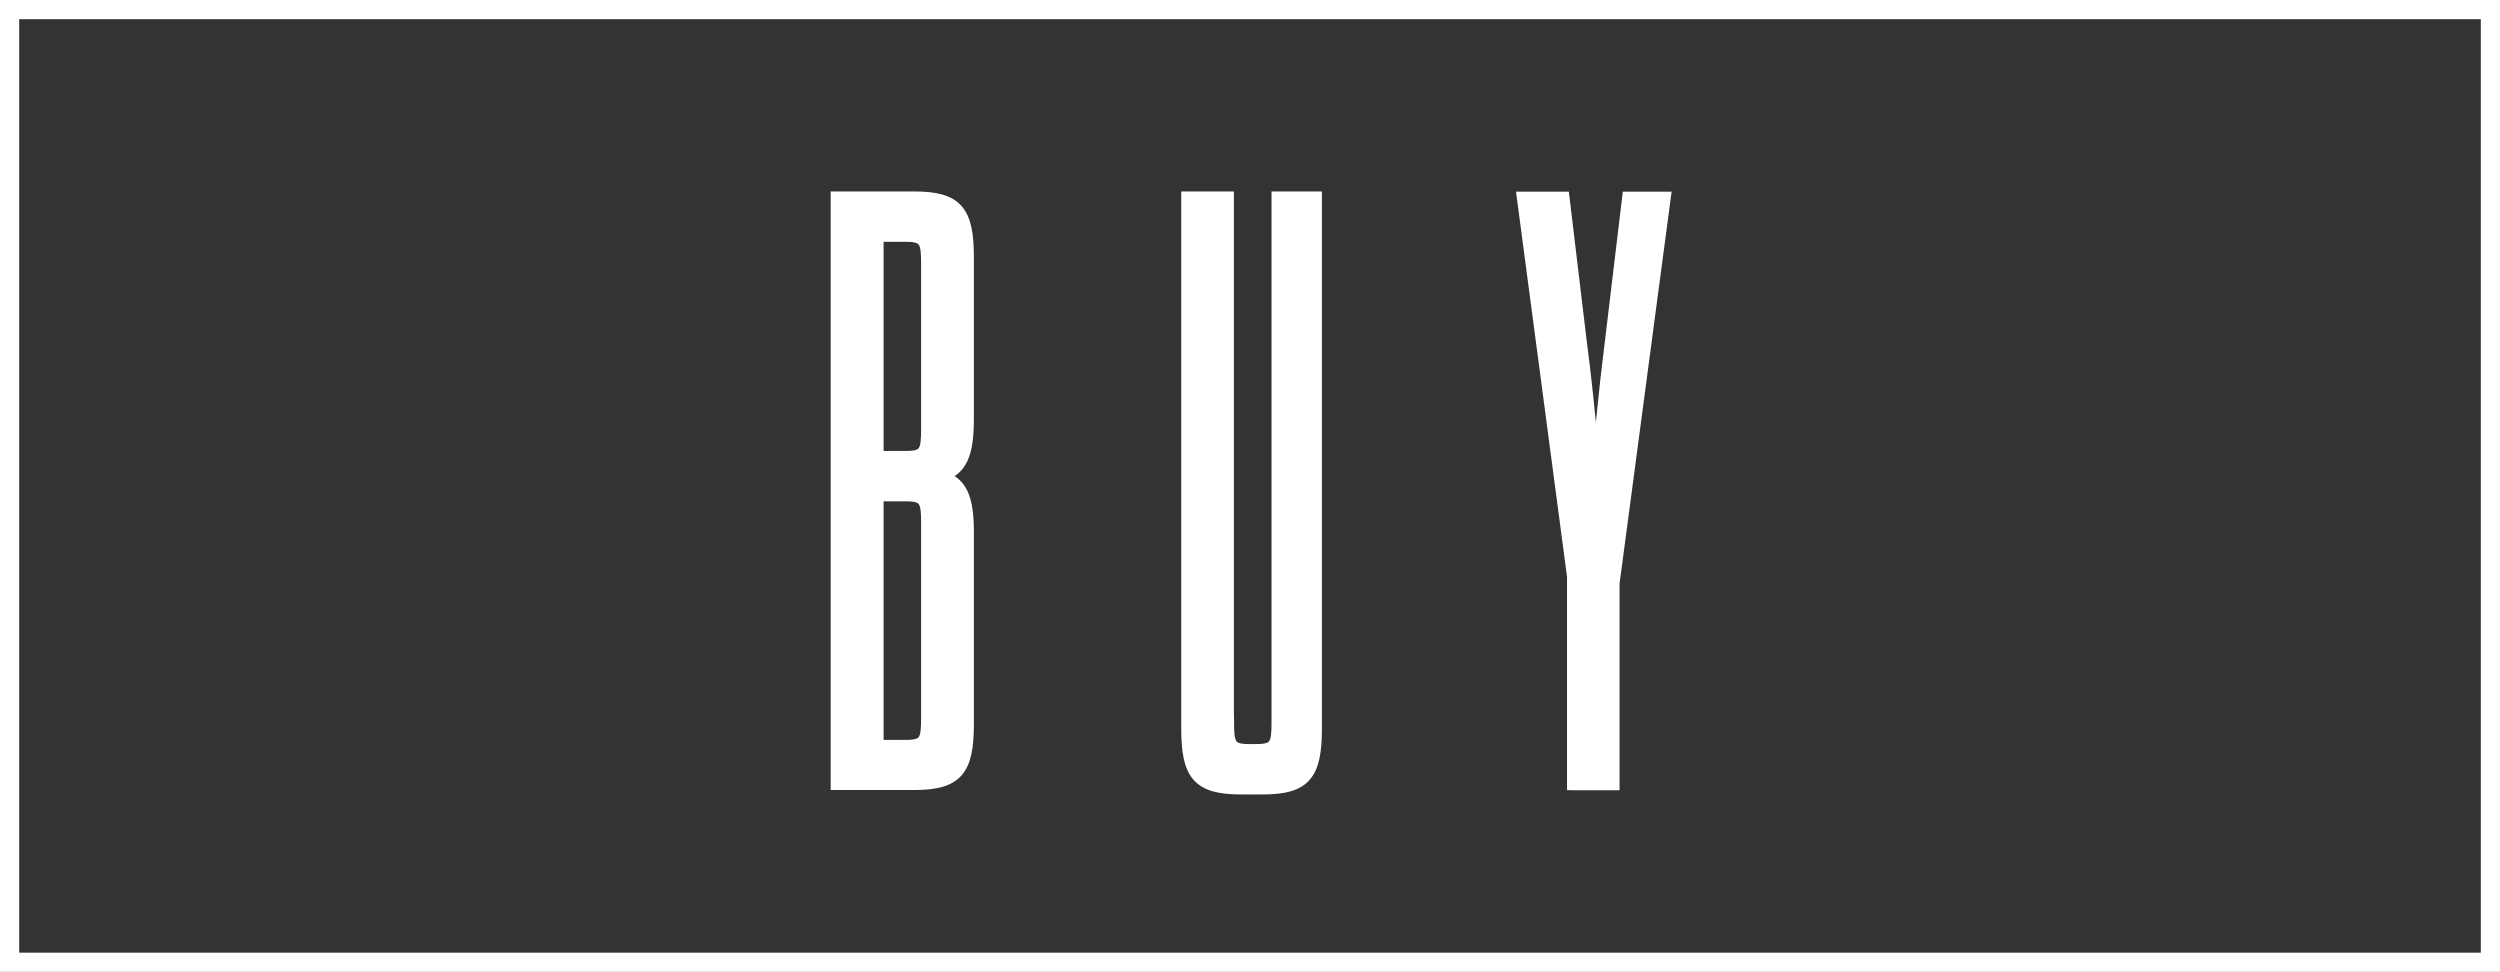 <?xml version="1.0" encoding="UTF-8"?>
<svg id="Layer_1" data-name="Layer 1" xmlns="http://www.w3.org/2000/svg" viewBox="0 0 197.97 76.96">
  <rect x="0" y="0" width="197.97" height="76.96" fill="#333333" stroke="none"/>
  <defs>
    <style>
      .cls-1 {
        fill: none;
        stroke-width: 1.52px;
      }

      .cls-1, .cls-2 {
        stroke: #fff;
        stroke-miterlimit: 10;
      }

      .cls-2 {
        fill: #fff;
      }
    </style>
  </defs>
  <rect class="cls-1" x=".76" y=".76" width="196.45" height="75.44"/>
  <path class="cls-2" d="M66.28,15.66h6.1c3.38,0,4.24,1.06,4.24,4.71v12.79c0,2.85-.53,4.11-2.31,4.56,1.78,.39,2.31,1.66,2.31,4.44v15.19c0,3.64-.86,4.71-4.24,4.71h-6.1V15.66Zm7.16,5.24c0-1.72-.12-2.25-1.66-2.25h-2.31v17.56h2.31c1.54,0,1.66-.53,1.66-2.25,0,0,0-13.06,0-13.06Zm-3.97,18.3v19.89h2.31c1.54,0,1.66-.53,1.66-2.25v-15.45c0-1.66-.12-2.19-1.66-2.19,0,0-2.31,0-2.31,0Z"/>
  <path class="cls-2" d="M97.22,57.17c0,1.72,.12,2.25,1.66,2.25h.65c1.54,0,1.66-.53,1.66-2.25V15.66h2.99V57.7c0,3.64-.86,4.71-4.18,4.71h-1.72c-3.38,0-4.24-1.06-4.24-4.71V15.66h3.17V57.17Z"/>
  <path class="cls-2" d="M124.59,62.08v-16.44l-3.97-29.96h3.17l1.39,11.61c.47,3.52,.92,8.23,1.19,12.4,.27-4.18,.74-8.88,1.19-12.4l1.39-11.61h2.85l-4.05,30.5v15.9h-3.15Z"/>
</svg>